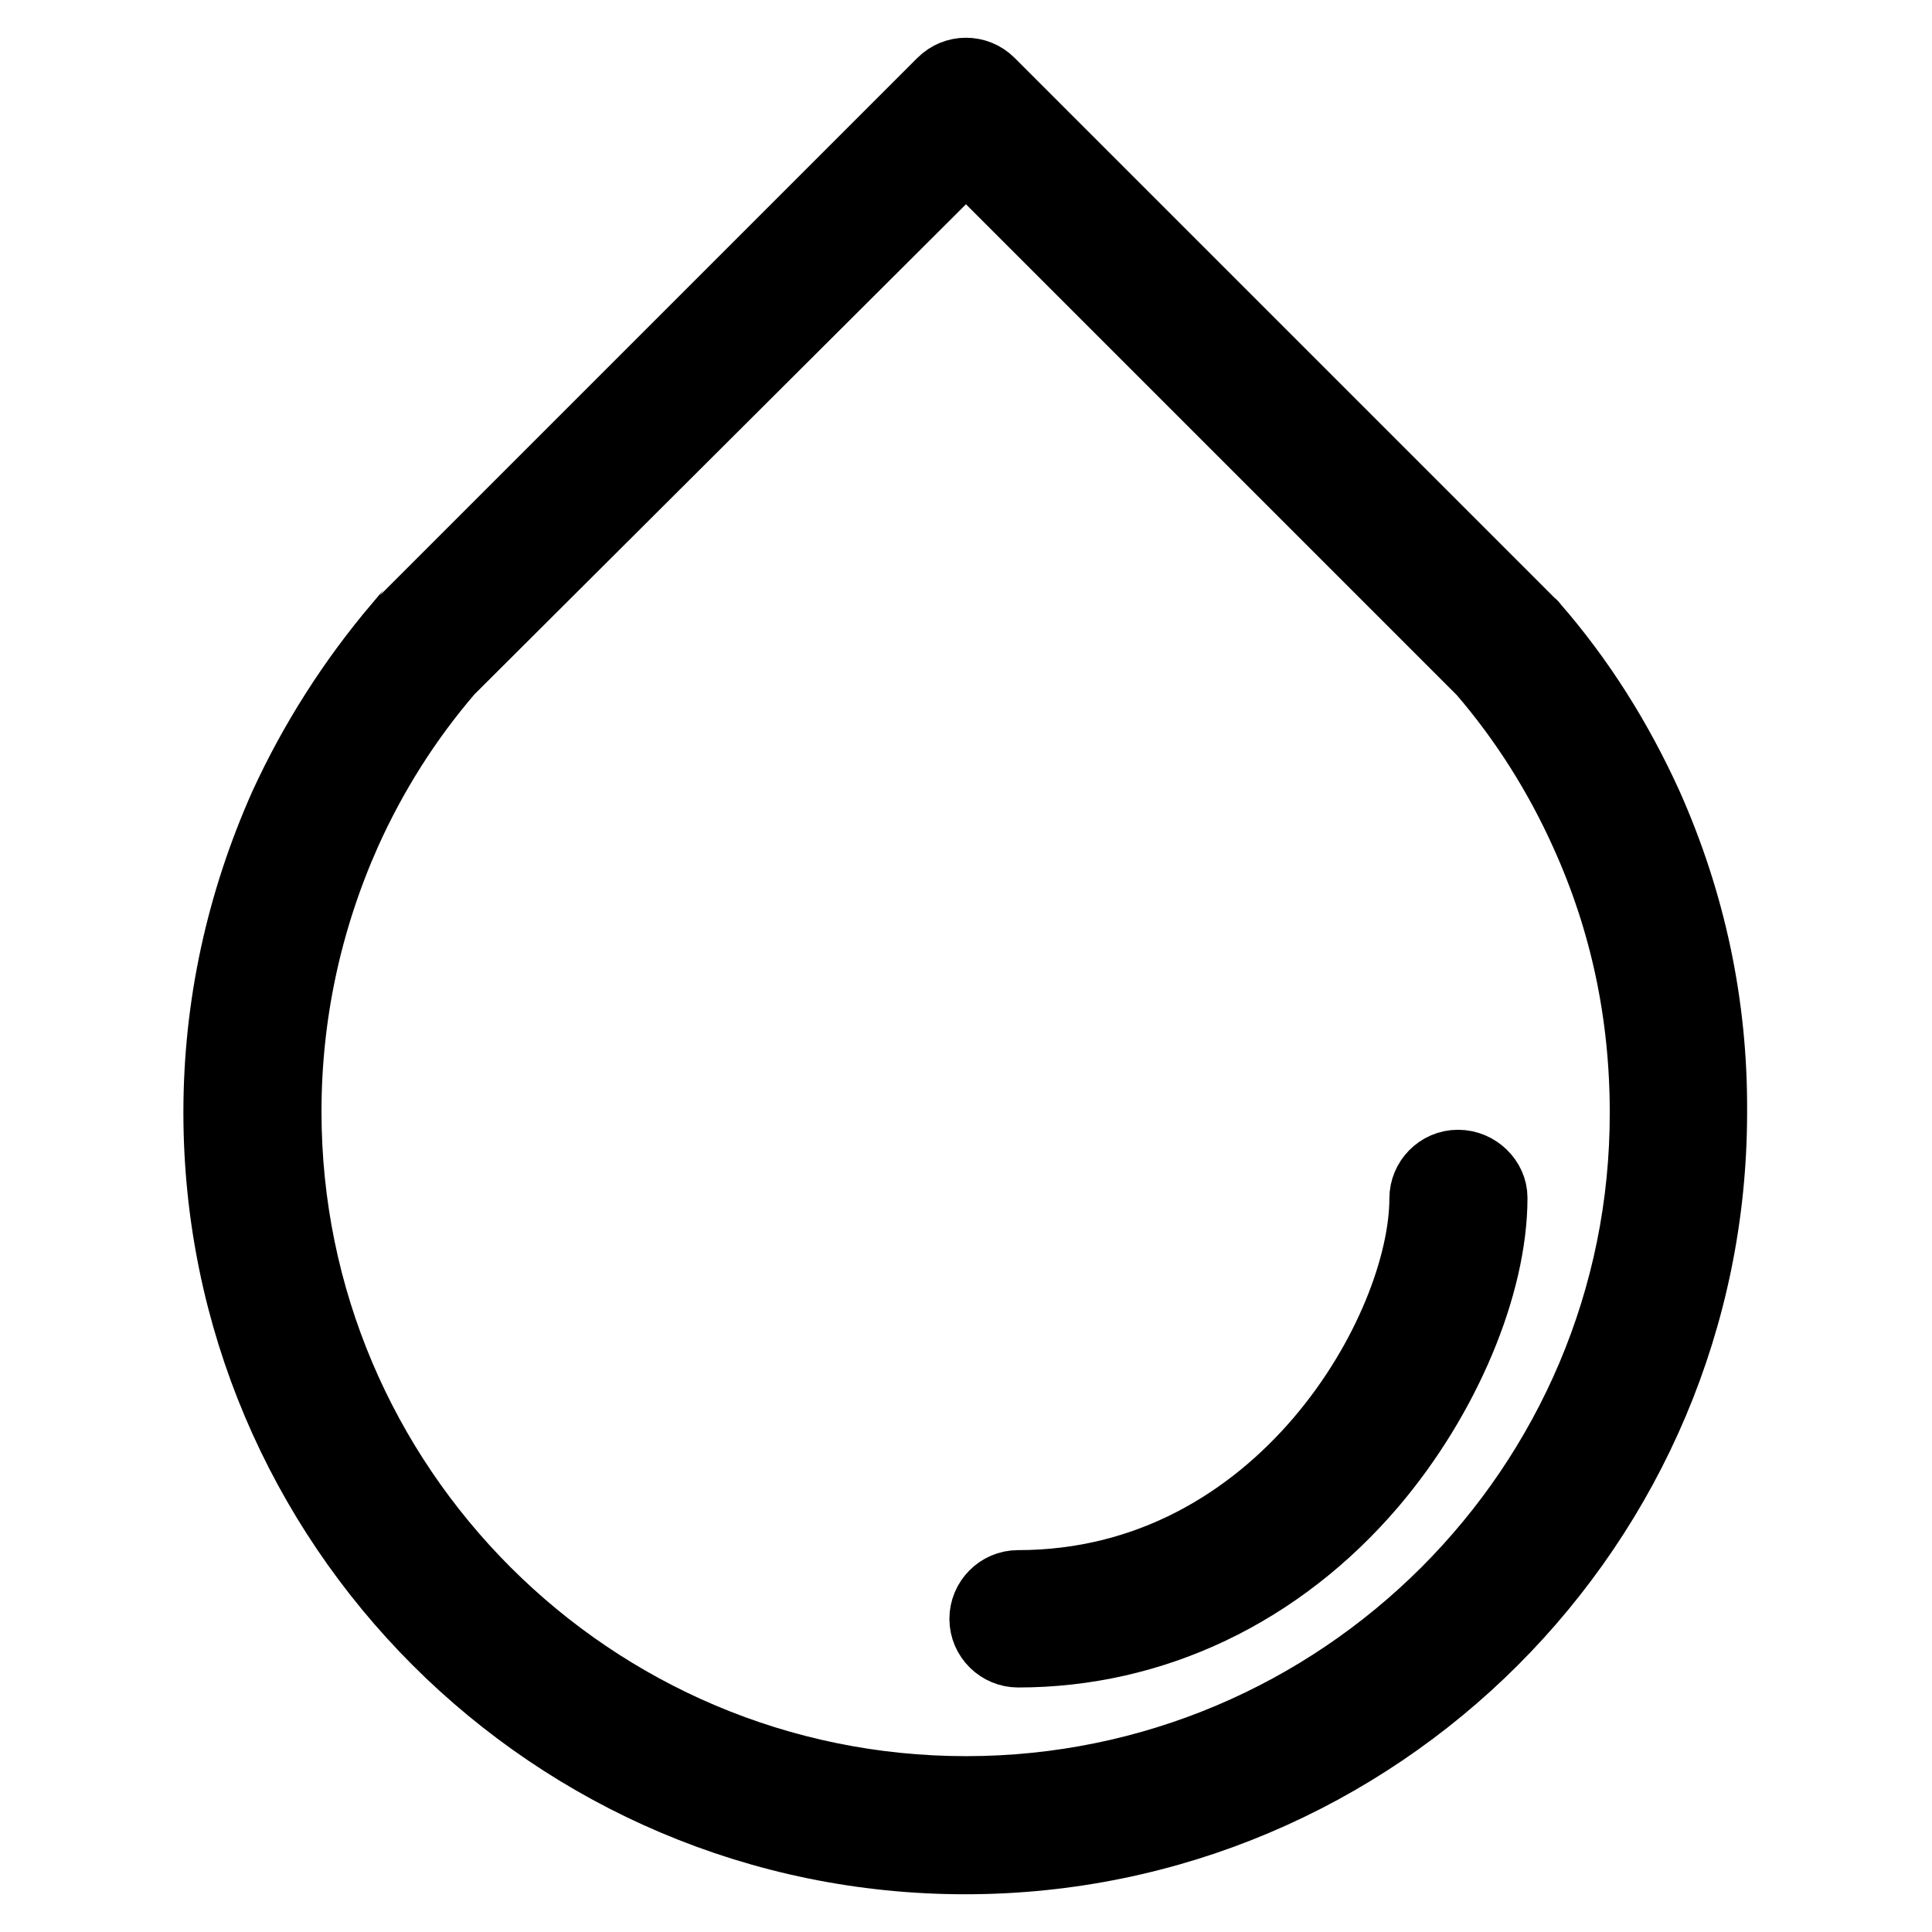 <?xml version="1.0" encoding="utf-8"?>
<!-- Svg Vector Icons : http://www.onlinewebfonts.com/icon -->
<!DOCTYPE svg PUBLIC "-//W3C//DTD SVG 1.1//EN" "http://www.w3.org/Graphics/SVG/1.1/DTD/svg11.dtd">
<svg version="1.1" xmlns="http://www.w3.org/2000/svg" xmlns:xlink="http://www.w3.org/1999/xlink" x="0px" y="0px" viewBox="0 0 256 256" enable-background="new 0 0 256 256" xml:space="preserve">
<g> <path stroke-width="10" fill-opacity="0" stroke="#000000"  d="M218,106.9c-3.9-8.6-8.9-16.6-15.1-23.7c-0.1-0.1-0.1-0.2-0.2-0.2l-71.8-71.8c-1.6-1.6-4.2-1.6-5.8,0 L53.3,83c-0.1,0.1-0.1,0.2-0.2,0.2C47,90.4,41.9,98.4,38,106.9c-5.7,12.8-8.7,26.4-8.7,40.5c0,54.4,44.2,98.6,98.6,98.6 c54.4,0,98.6-44.2,98.6-98.6C226.6,133.3,223.7,119.7,218,106.9L218,106.9z M128,237.7c-49.8,0-90.4-40.5-90.4-90.4 c0-12.9,2.7-25.4,7.9-37.1c3.5-7.8,8.1-15.1,13.7-21.6L128,20l68.7,68.7c5.6,6.5,10.2,13.8,13.7,21.6c5.3,11.7,7.9,24.1,7.9,37.1 C218.4,197.2,177.8,237.7,128,237.7z M193.2,154.7c-2.3,0-4.1,1.9-4.1,4.1c0,17.5-19.1,51.6-54.2,51.6c-2.3,0-4.1,1.9-4.1,4.1 c0,2.3,1.9,4.1,4.1,4.1c17.8,0,34.4-7.9,46.6-22.2c9.7-11.4,15.9-26.2,15.9-37.7C197.4,156.6,195.5,154.7,193.2,154.7z"/></g>
</svg>